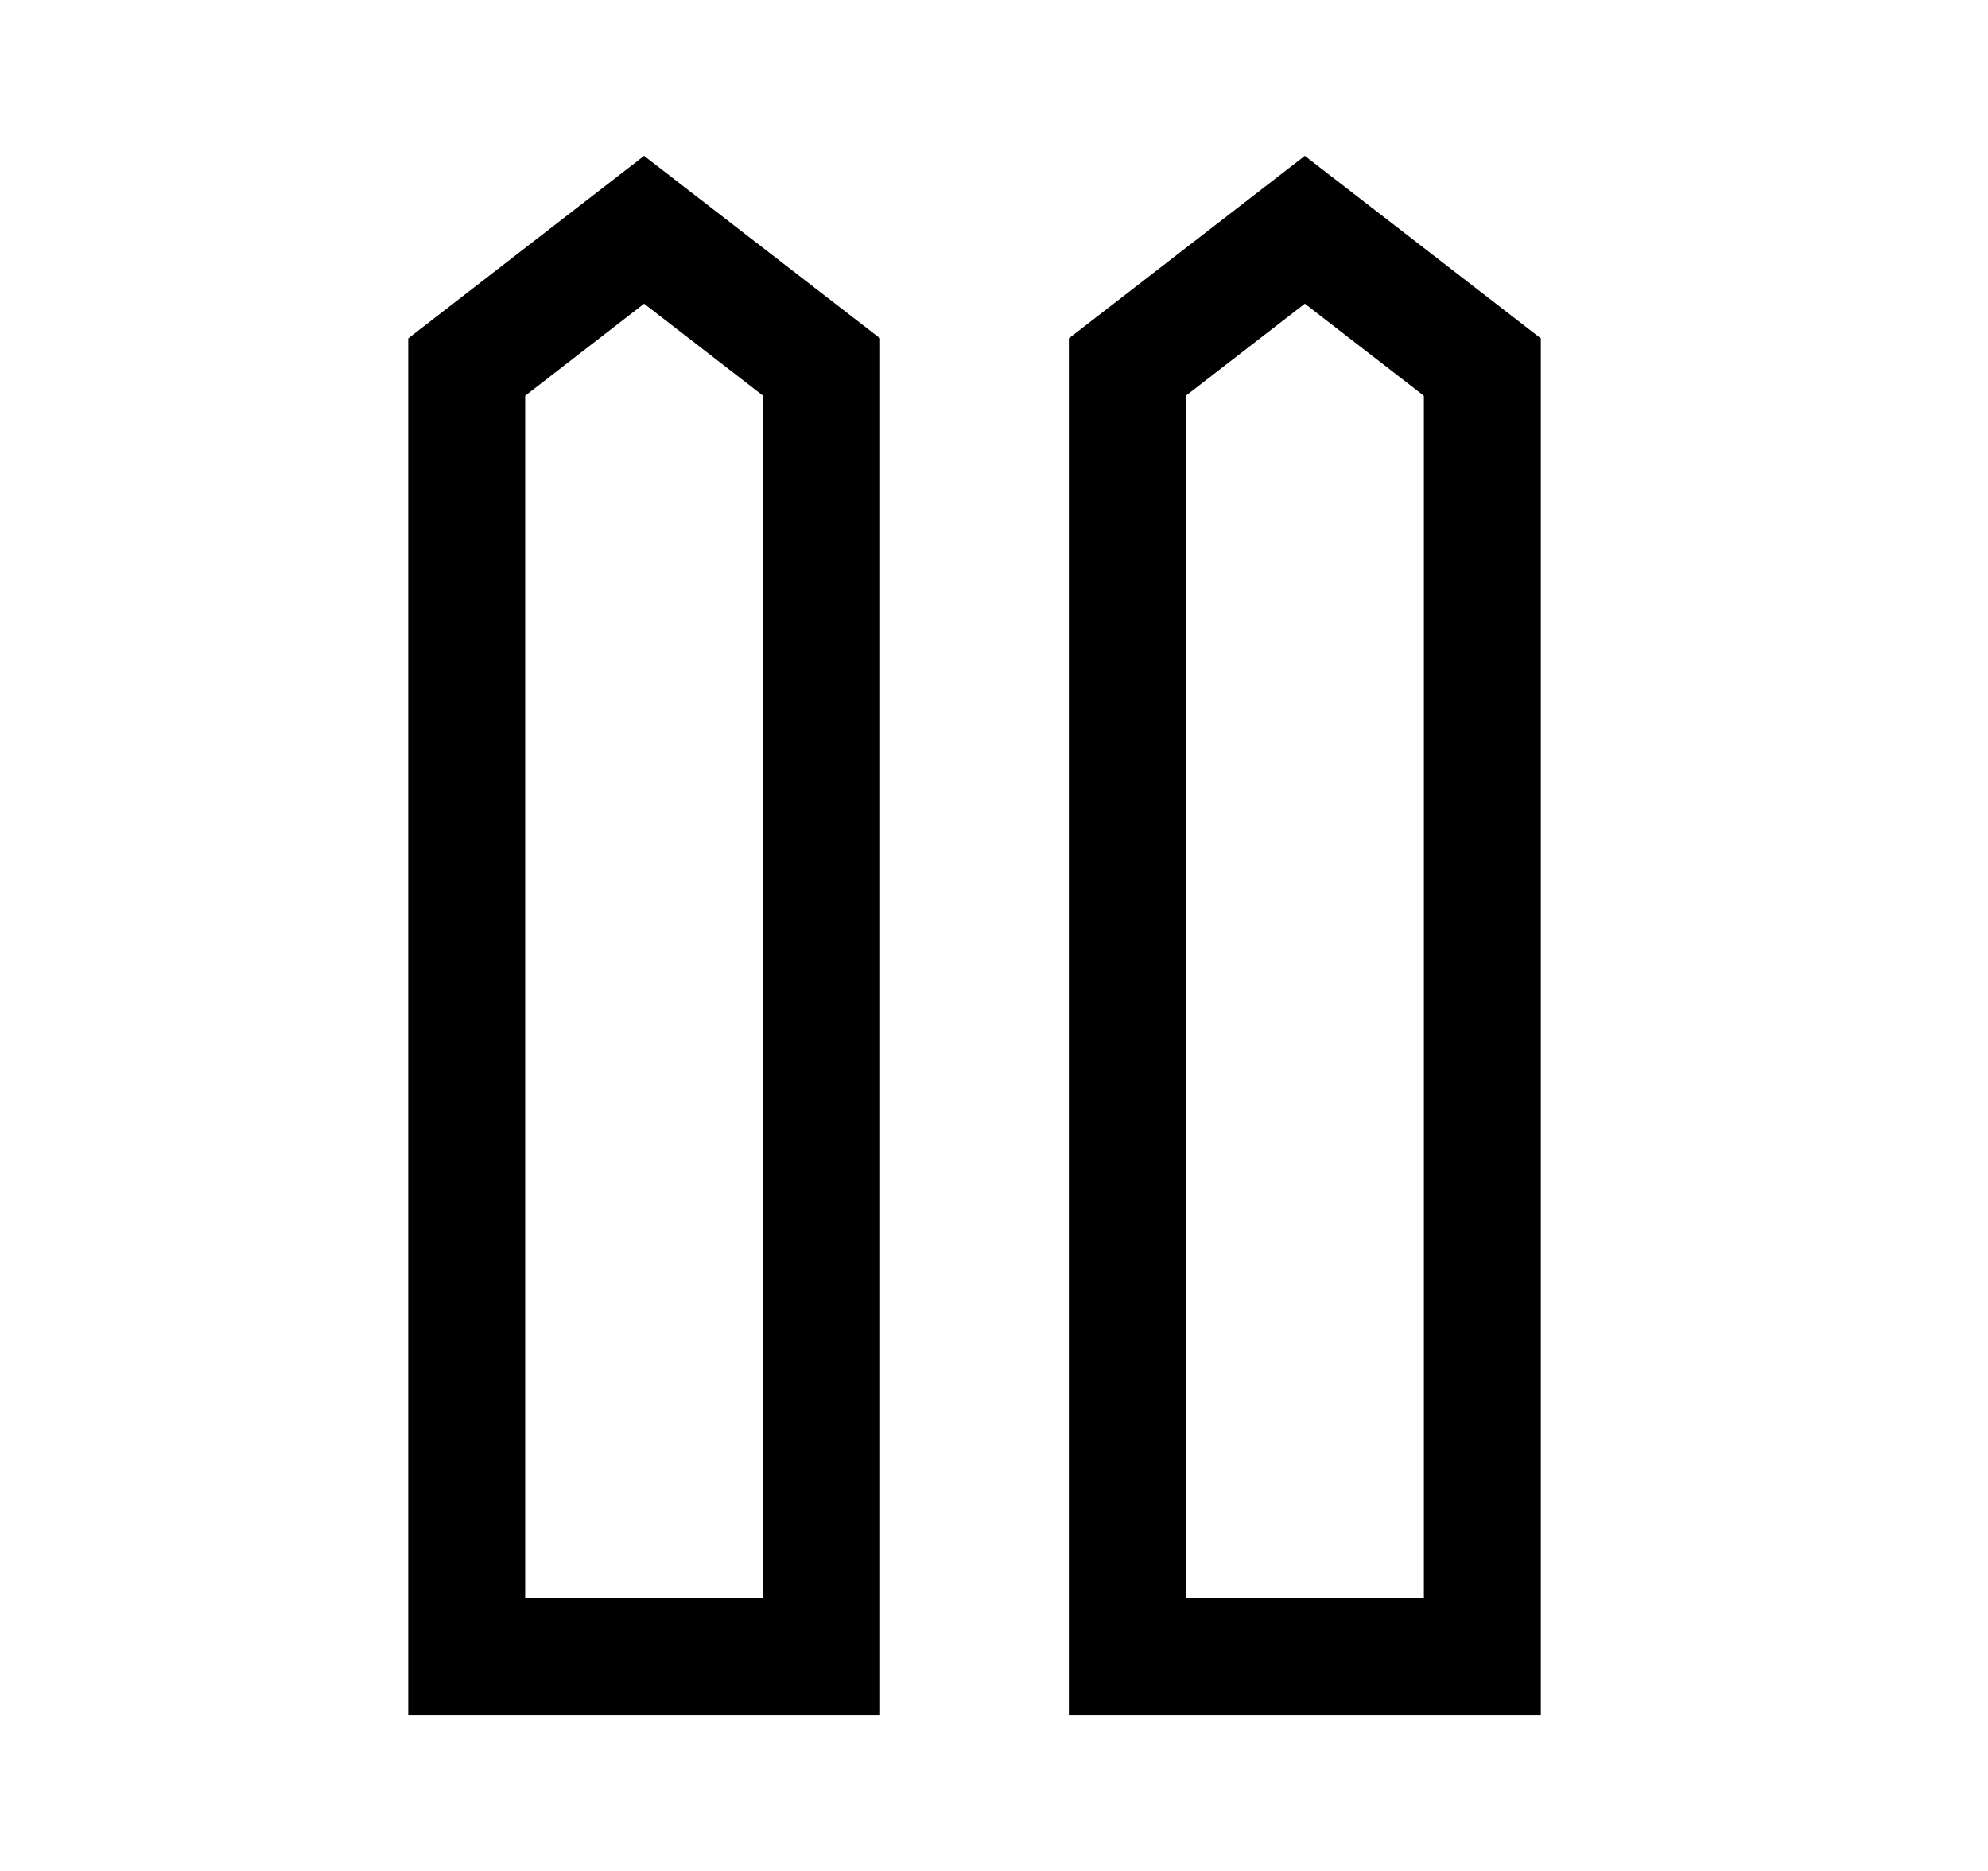 <svg width="17" height="16" viewBox="0 0 17 16" fill="none" xmlns="http://www.w3.org/2000/svg">
<path d="M3.991 14.168V3.139L5.508 1.965L7.026 3.139V14.168H3.991Z" stroke="black"/>
<path d="M9.64 14.168V3.139L11.158 1.965L12.676 3.139V14.168H9.64Z" stroke="black"/>
</svg>
